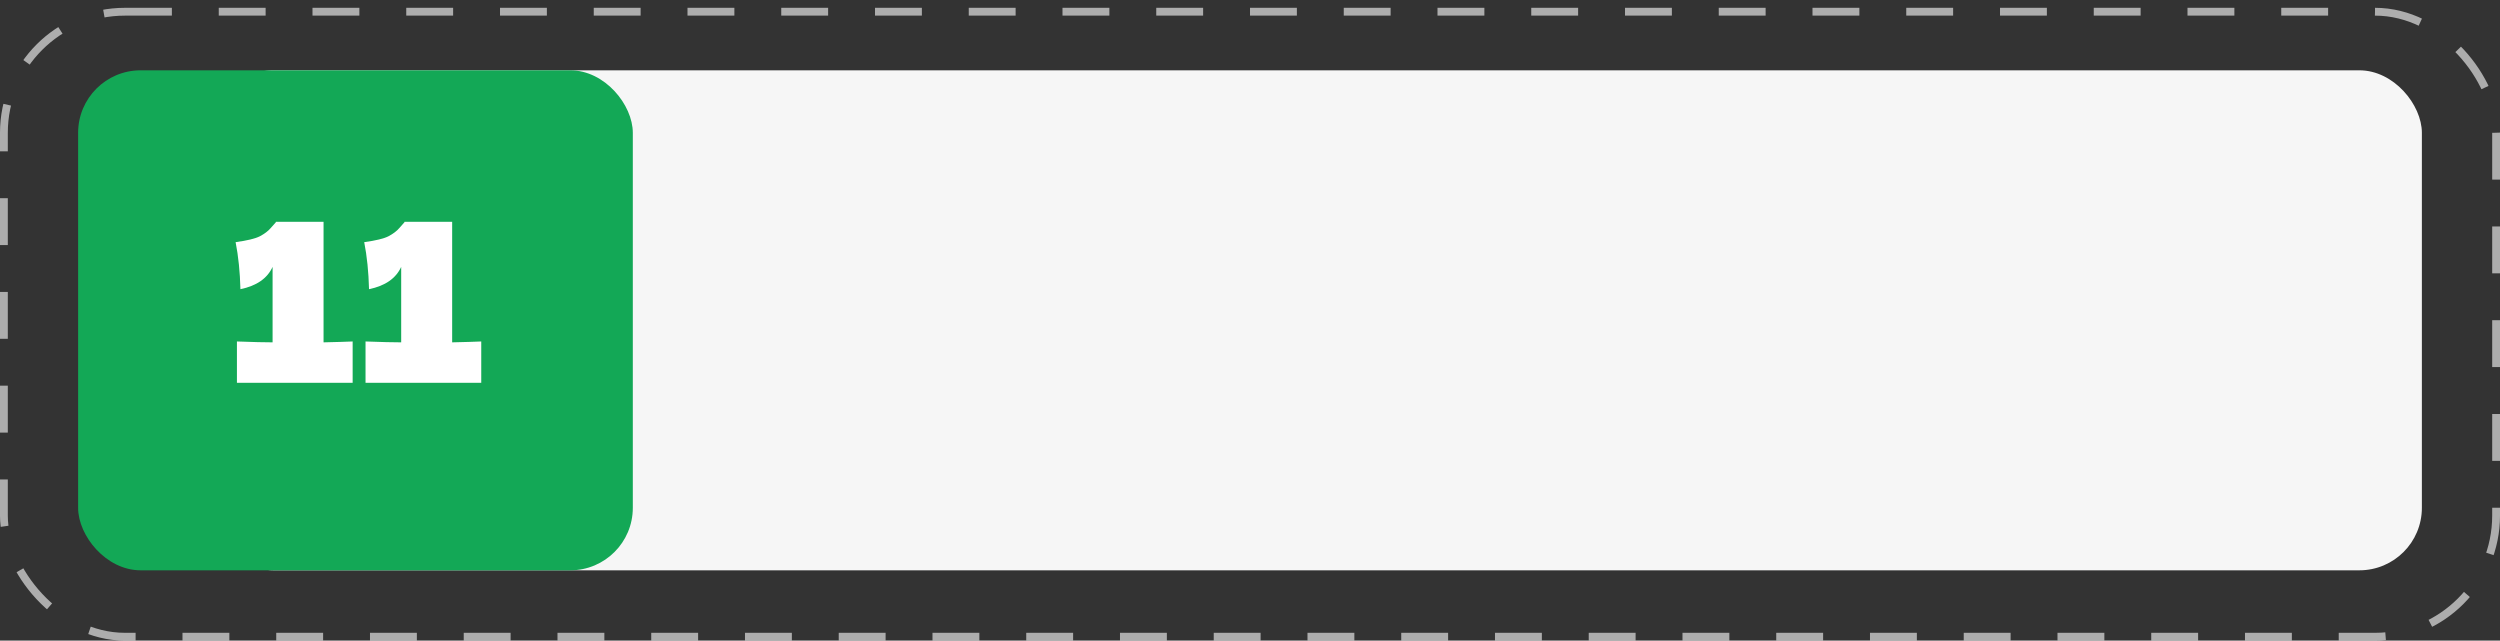 <?xml version="1.0" encoding="UTF-8"?> <svg xmlns="http://www.w3.org/2000/svg" width="320" height="82" viewBox="0 0 320 82" fill="none"><rect x="0" y="0" width="320" height="82" fill="#333333" stroke="none"/><rect x="27" y="9" width="283" height="64" rx="8" fill="#F6F6F6"></rect><rect x="10" y="9" width="71" height="64" rx="8" fill="#13A856"></rect><path d="M41.415 43.82C43.095 43.783 44.336 43.745 45.139 43.708V49H30.327V43.708C32.343 43.783 33.864 43.82 34.891 43.82V34.16C34.219 35.635 32.847 36.587 30.775 37.016C30.719 34.813 30.514 32.807 30.159 30.996C31.652 30.791 32.688 30.539 33.267 30.24C33.864 29.923 34.322 29.577 34.639 29.204C34.975 28.831 35.199 28.579 35.311 28.448V28.392H41.415V43.82ZM57.876 43.82C59.556 43.783 60.797 43.745 61.6 43.708V49H46.788V43.708C48.804 43.783 50.325 43.82 51.352 43.82V34.16C50.68 35.635 49.308 36.587 47.236 37.016C47.18 34.813 46.975 32.807 46.62 30.996C48.113 30.791 49.149 30.539 49.728 30.24C50.325 29.923 50.783 29.577 51.1 29.204C51.436 28.831 51.66 28.579 51.772 28.448V28.392H57.876V43.82Z" fill="white"></path><rect x="0.5" y="1.5" width="319" height="80" rx="15.5" stroke="white" stroke-opacity="0.6" stroke-dasharray="6 6"></rect></svg> 